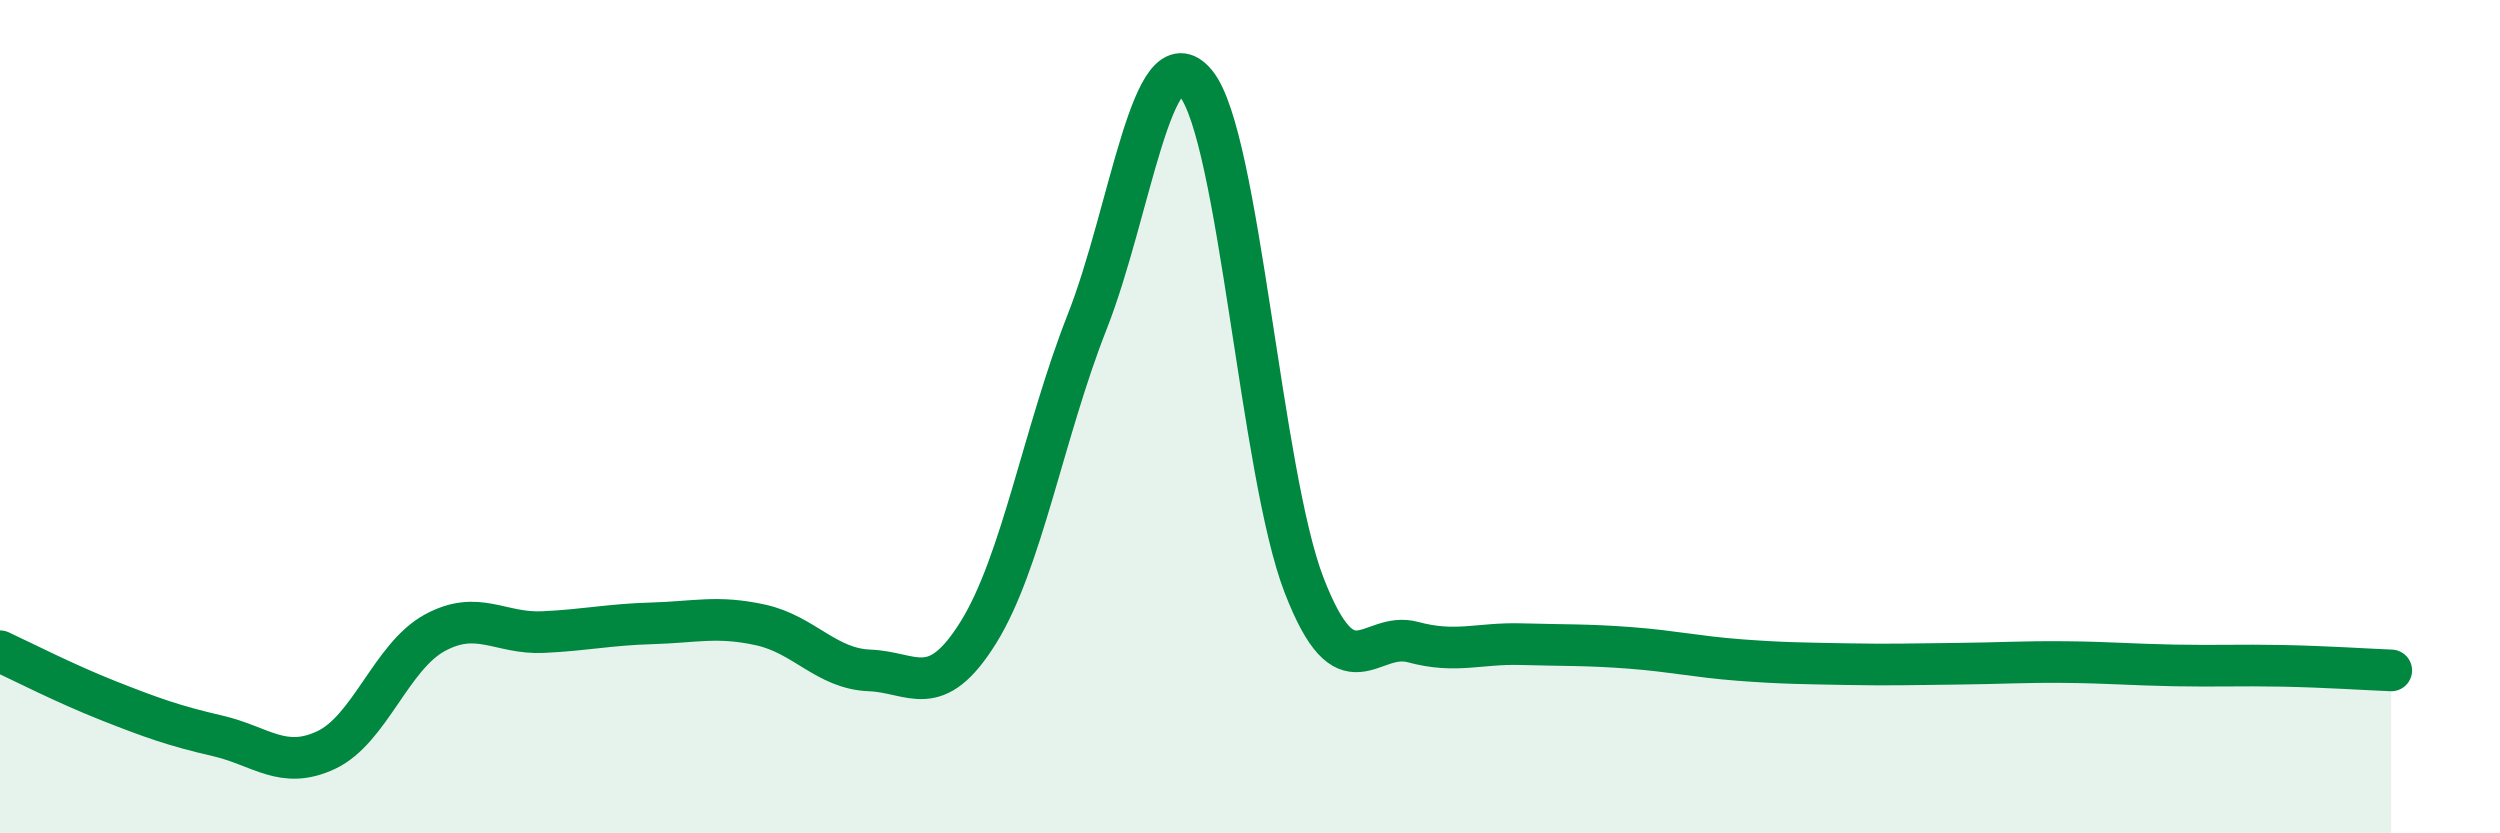 
    <svg width="60" height="20" viewBox="0 0 60 20" xmlns="http://www.w3.org/2000/svg">
      <path
        d="M 0,15.63 C 0.52,15.87 1.57,16.41 2.61,16.82 C 3.65,17.23 4.18,17.42 5.22,17.66 C 6.26,17.9 6.79,18.49 7.83,18 C 8.87,17.51 9.39,15.76 10.43,15.19 C 11.47,14.62 12,15.22 13.04,15.17 C 14.08,15.12 14.61,14.99 15.65,14.96 C 16.69,14.93 17.22,14.77 18.26,15 C 19.3,15.23 19.83,16.05 20.87,16.09 C 21.91,16.13 22.44,16.85 23.48,15.18 C 24.52,13.51 25.05,10.37 26.09,7.73 C 27.13,5.09 27.66,0.74 28.7,2 C 29.74,3.26 30.26,11.37 31.3,14.05 C 32.34,16.73 32.87,15.13 33.91,15.41 C 34.95,15.69 35.48,15.43 36.52,15.46 C 37.56,15.49 38.09,15.47 39.13,15.55 C 40.17,15.63 40.7,15.76 41.74,15.84 C 42.78,15.92 43.31,15.92 44.35,15.94 C 45.39,15.96 45.92,15.94 46.96,15.93 C 48,15.92 48.53,15.88 49.57,15.89 C 50.61,15.9 51.13,15.95 52.17,15.97 C 53.21,15.99 53.74,15.96 54.78,15.98 C 55.82,16 56.87,16.07 57.39,16.09L57.39 20L0 20Z"
        fill="#008740"
        opacity="0.1"
        stroke-linecap="round"
        stroke-linejoin="round"
      />
      <path
        d="M 0,15.63 C 0.52,15.87 1.57,16.41 2.61,16.82 C 3.65,17.23 4.18,17.42 5.22,17.66 C 6.26,17.9 6.79,18.49 7.83,18 C 8.87,17.51 9.39,15.76 10.43,15.19 C 11.47,14.62 12,15.22 13.04,15.17 C 14.08,15.12 14.61,14.99 15.65,14.96 C 16.69,14.93 17.22,14.77 18.26,15 C 19.3,15.23 19.83,16.05 20.87,16.09 C 21.91,16.13 22.44,16.85 23.48,15.18 C 24.52,13.51 25.05,10.37 26.09,7.73 C 27.13,5.09 27.66,0.74 28.7,2 C 29.74,3.26 30.26,11.37 31.3,14.05 C 32.34,16.73 32.87,15.13 33.91,15.41 C 34.95,15.69 35.48,15.43 36.52,15.46 C 37.56,15.49 38.09,15.47 39.13,15.55 C 40.17,15.63 40.7,15.76 41.74,15.84 C 42.78,15.92 43.31,15.92 44.35,15.94 C 45.39,15.96 45.92,15.94 46.96,15.93 C 48,15.92 48.53,15.88 49.57,15.89 C 50.61,15.9 51.13,15.95 52.17,15.97 C 53.21,15.99 53.74,15.96 54.78,15.98 C 55.82,16 56.87,16.07 57.39,16.09"
        stroke="#008740"
        stroke-width="1"
        fill="none"
        stroke-linecap="round"
        stroke-linejoin="round"
      />
    </svg>
  